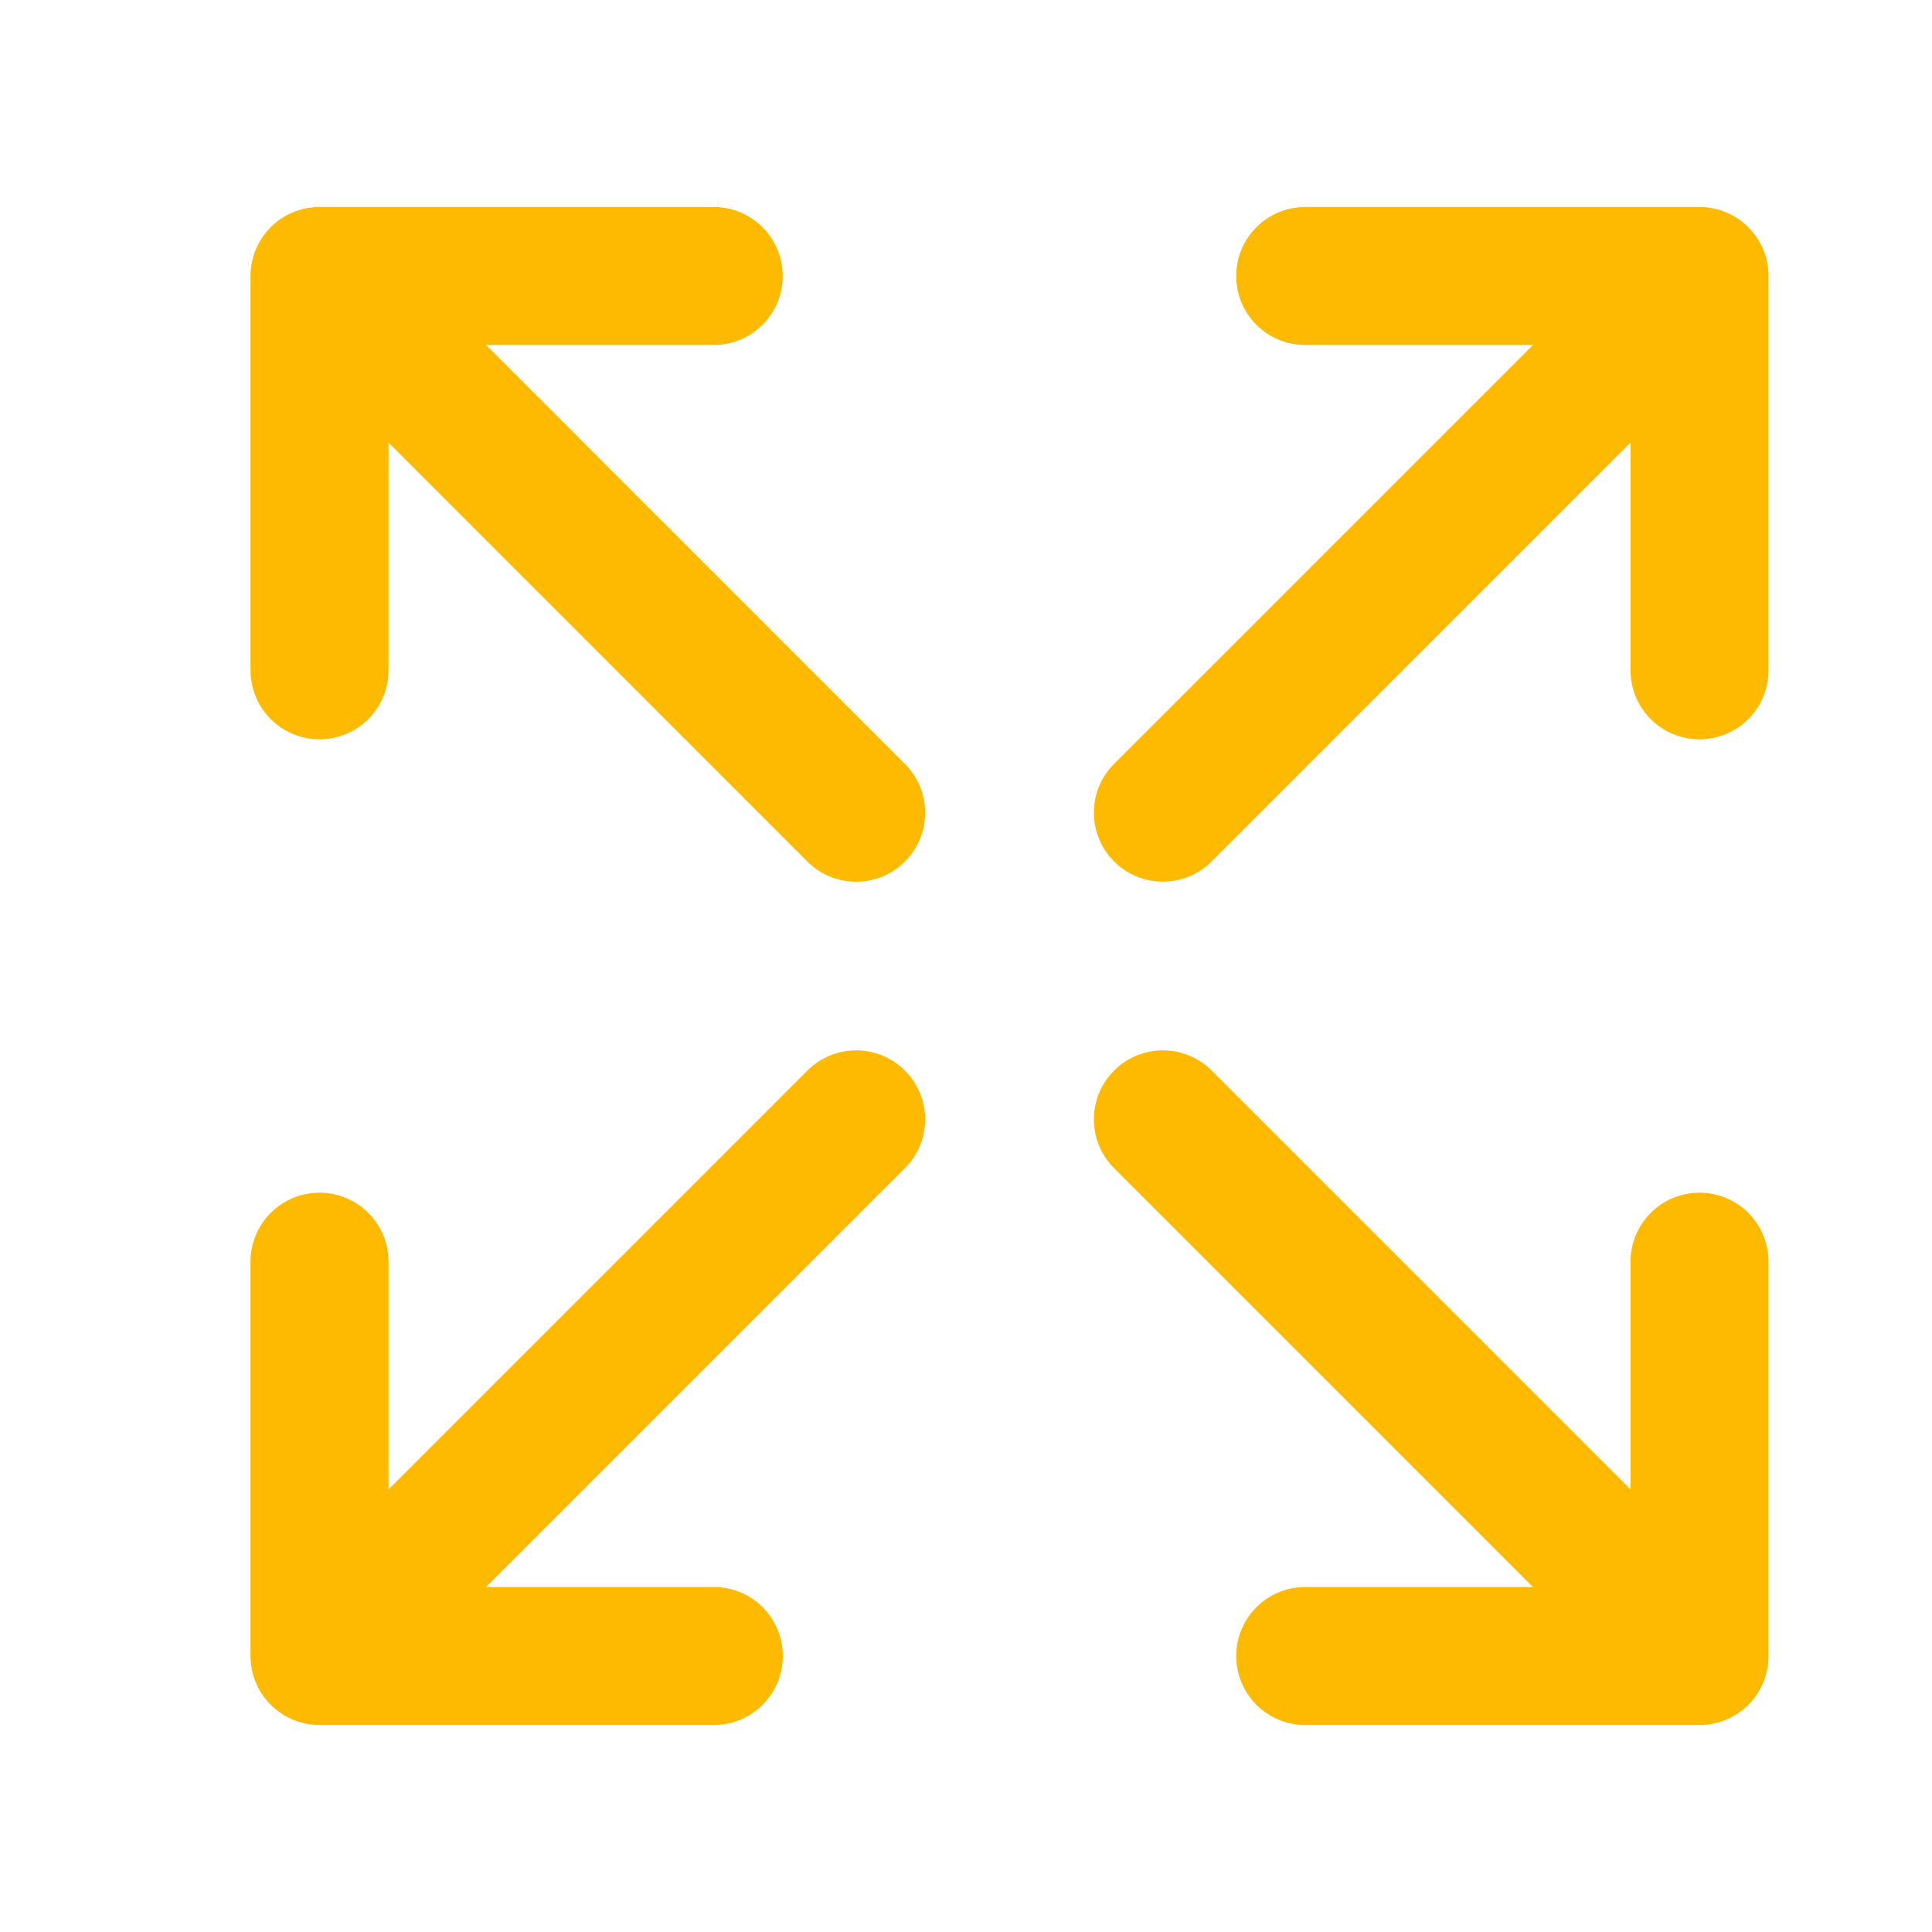 <?xml version="1.0" encoding="UTF-8"?> <svg xmlns="http://www.w3.org/2000/svg" width="21" height="21" viewBox="0 0 21 21" fill="none"><path d="M12.64 8.833L18.473 3M18.473 3L14.187 3M18.473 3L18.473 7.286M9.306 12.167L3.473 18M3.473 18L7.759 18M3.473 18L3.473 13.714M12.64 12.167L18.473 18M18.473 18L18.473 13.714M18.473 18L14.187 18M9.306 8.834L3.473 3M3.473 3L3.473 7.286M3.473 3L7.758 3" stroke="#FEBA00" stroke-width="1.5" stroke-linecap="round" stroke-linejoin="round"></path></svg> 